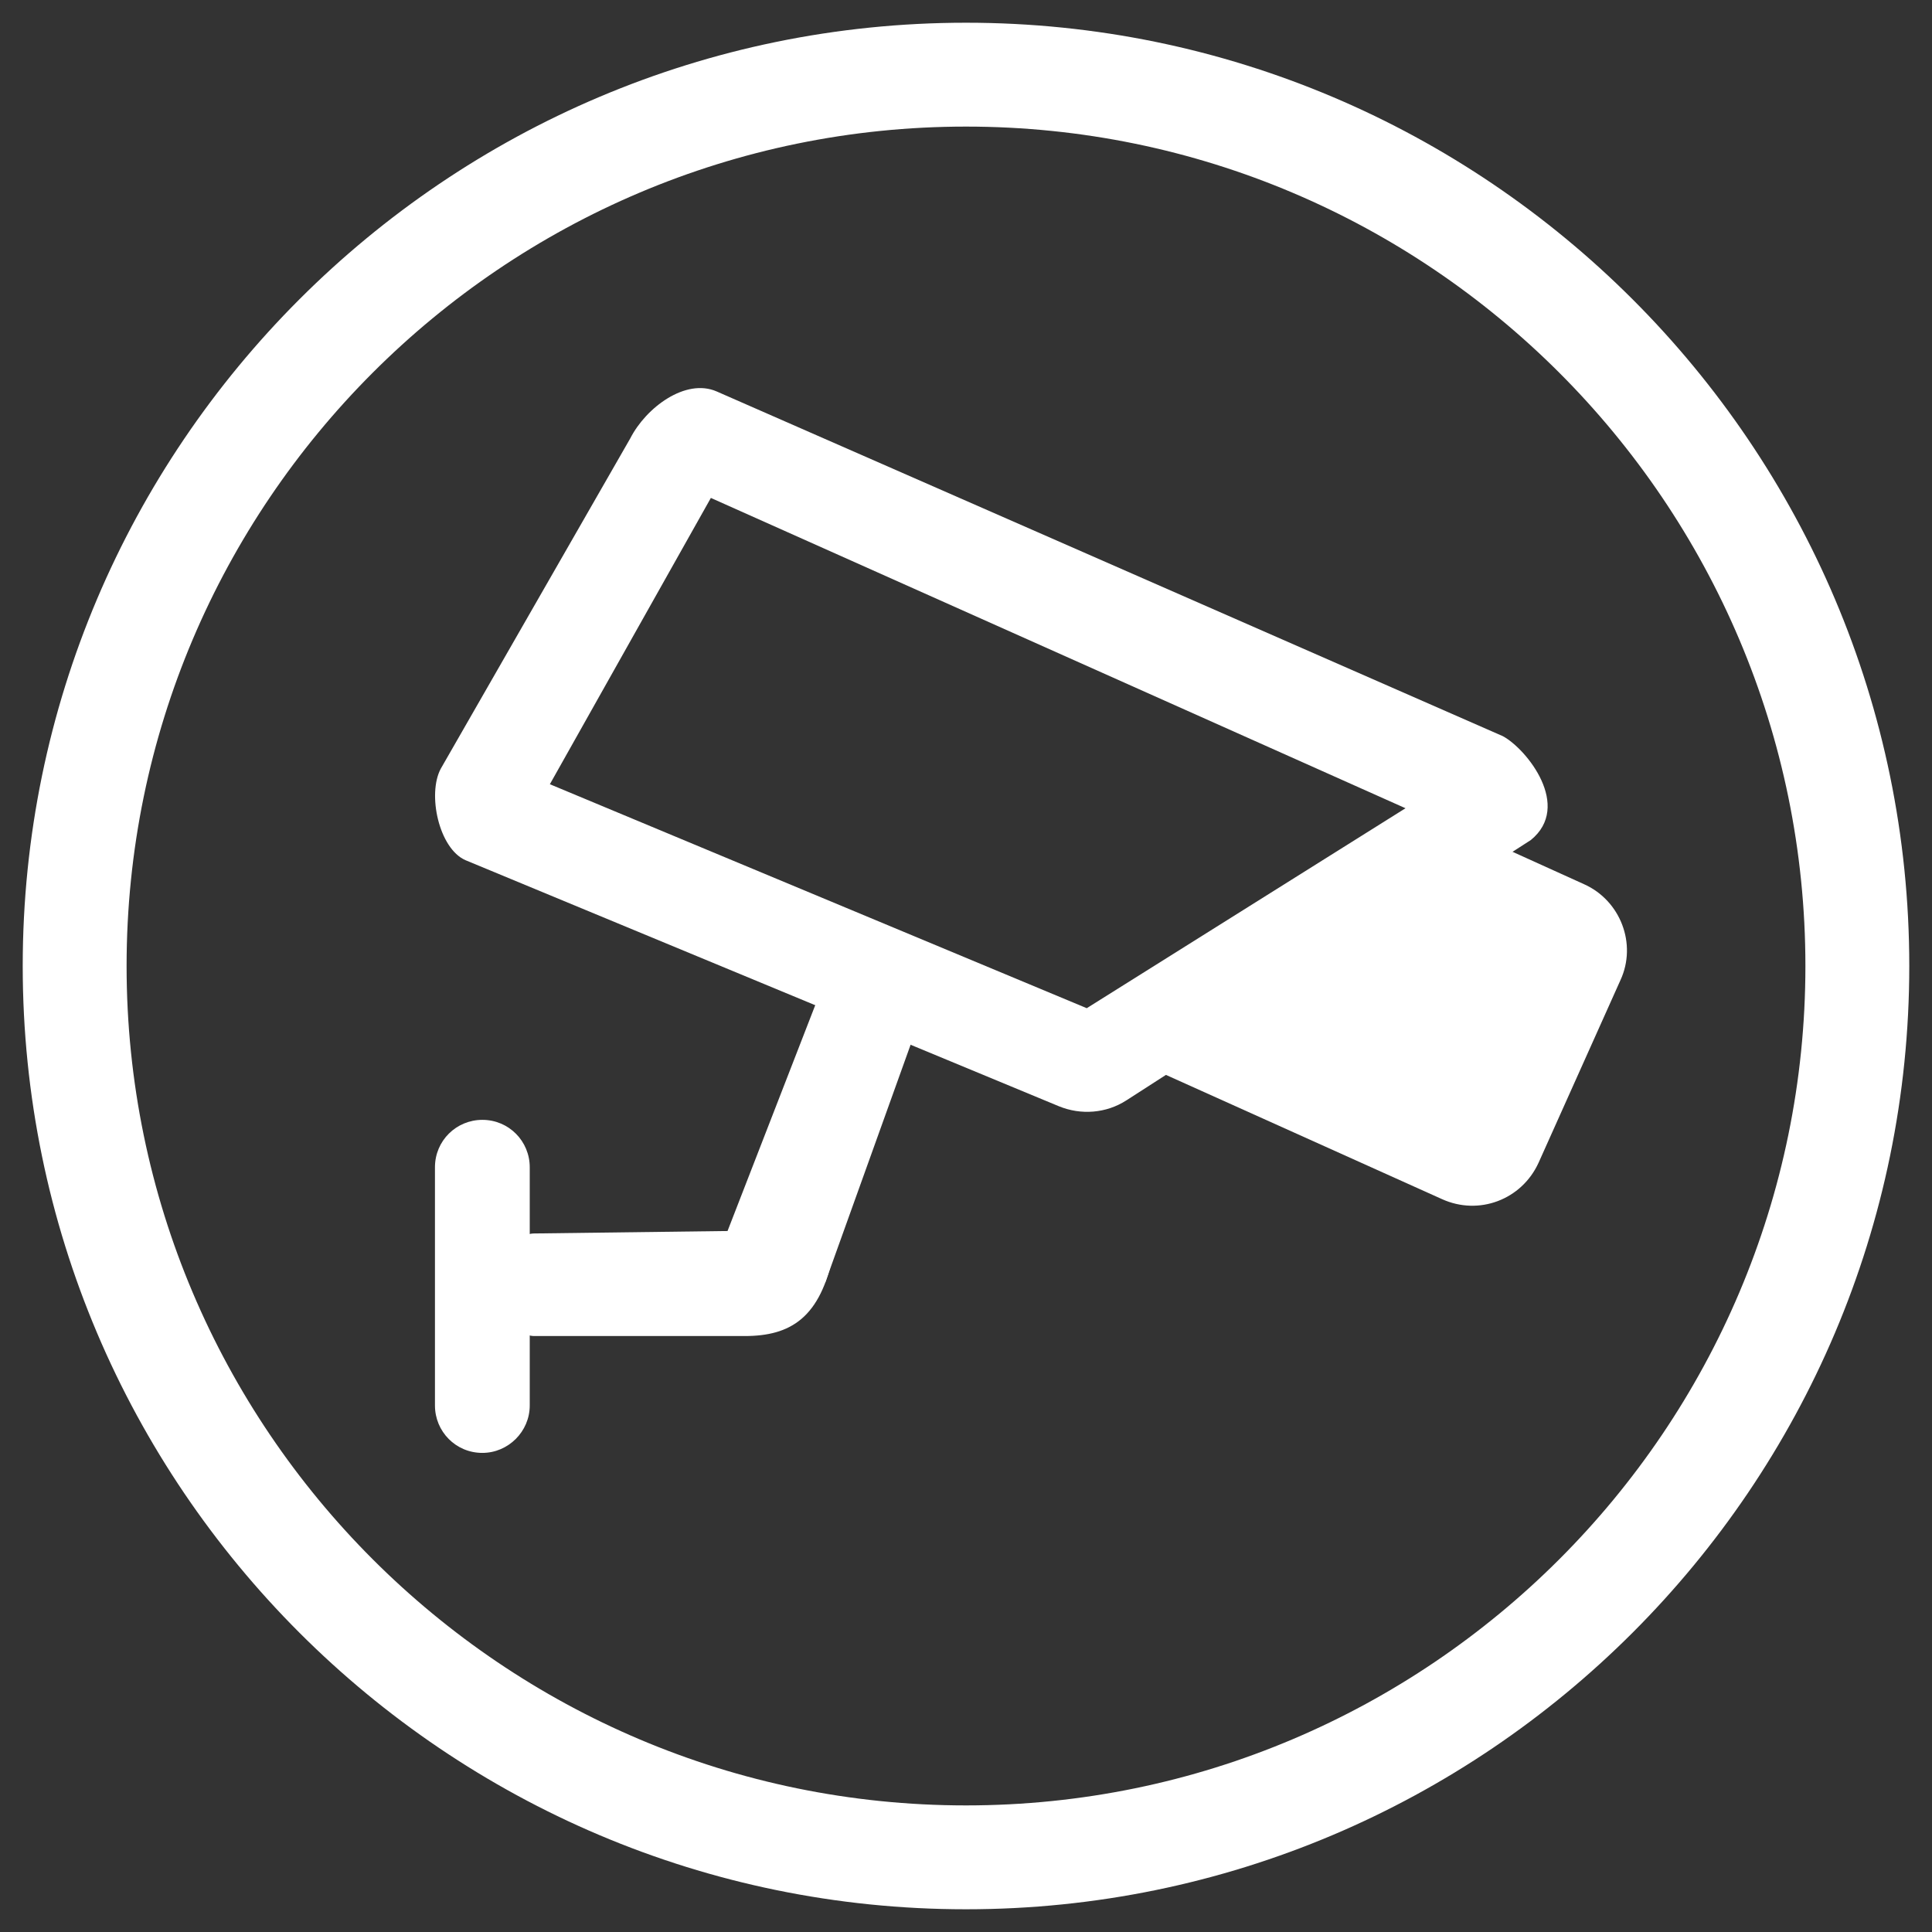 <?xml version="1.0" encoding="utf-8"?>
<!-- Generator: Adobe Illustrator 24.0.1, SVG Export Plug-In . SVG Version: 6.00 Build 0)  -->
<svg version="1.1" xmlns="http://www.w3.org/2000/svg" xmlns:xlink="http://www.w3.org/1999/xlink" x="0px" y="0px"
	 viewBox="0 0 297.6 297.6" style="enable-background:new 0 0 297.6 297.6;" xml:space="preserve">
<rect x="0" y="0" width="297.6" height="297.6" fill="#333333" stroke="none"/>
<style type="text/css">
	.st0{display:none;}
	.st1{display:inline;fill:#474747;}
	.st2{display:none;fill:#009640;}
	.st3{fill:#FCFCFD;}
	.st4{fill:#FFFFFF;}
	.st5{display:inline;}
	.st6{display:inline;fill:none;stroke:#FFFFFF;stroke-width:16;stroke-miterlimit:10;}
	.st7{display:inline;fill:#FFFFFF;}
	.st8{display:inline;fill:none;stroke:#FFFFFF;stroke-width:11;stroke-miterlimit:10;}
</style>
<g id="background" class="st0">
	<rect x="-0.2" class="st1" width="297.6" height="297.6"/>
</g>
<g id="tractor">
</g>
<g id="Tower">
</g>
<g id="cctv">
	<g>
		<path class="st4" d="M148.8,294.1c-80.1,0-145.3-65.2-145.3-145.3S68.7,3.5,148.8,3.5s145.3,65.2,145.3,145.3
			S228.9,294.1,148.8,294.1z M148.8,19.5c-71.3,0-129.3,58-129.3,129.3c0,71.3,58,129.3,129.3,129.3s129.3-58,129.3-129.3
			C278.1,77.5,220.1,19.5,148.8,19.5z"/>
	</g>
	<g>
		<g>
			<path class="st4" d="M231.5,113.4L110.4,60.3c-4.8-2.1-10.9,2.5-13.3,7.2l-29.2,50.9c-2.1,3.9-0.3,12.3,3.8,14.1l91.4,37.9
				c3.4,1.4,7.3,1.1,10.4-0.9l62.3-40.1C242.2,124.2,235.2,115.4,231.5,113.4z M167.4,155.3l-82.7-34.5l24.8-44.1l107,47.8
				L167.4,155.3z"/>
		</g>
		<g>
			<path class="st4" d="M74.3,223.8L74.3,223.8c-4.1,0-7.3-3.3-7.3-7.3v-36.7c0-4.1,3.3-7.3,7.3-7.3h0c4.1,0,7.3,3.3,7.3,7.3v36.7
				C81.6,220.5,78.3,223.8,74.3,223.8z"/>
		</g>
		<g>
			<path class="st4" d="M79.3,202.8V193c0-1.7,1.3-3,3-3l46.9-0.6l-0.8,3.6c-2,10-6.6,12.8-13.7,12.8H82.3
				C80.6,205.8,79.3,204.4,79.3,202.8z"/>
		</g>
		<g>
			<polygon class="st4" points="127.1,197.6 111.3,191.6 127.3,150.4 142,156.1 			"/>
		</g>
		<g>
			<path class="st4" d="M222.1,184.7L176.1,164l49.8-36l18.1,8.2c5.6,2.5,8.2,9.2,5.6,14.8L237,179.1
				C234.4,184.8,227.8,187.3,222.1,184.7z"/>
		</g>
	</g>
</g>
<g id="vector_double" class="st0">
</g>
</svg>
